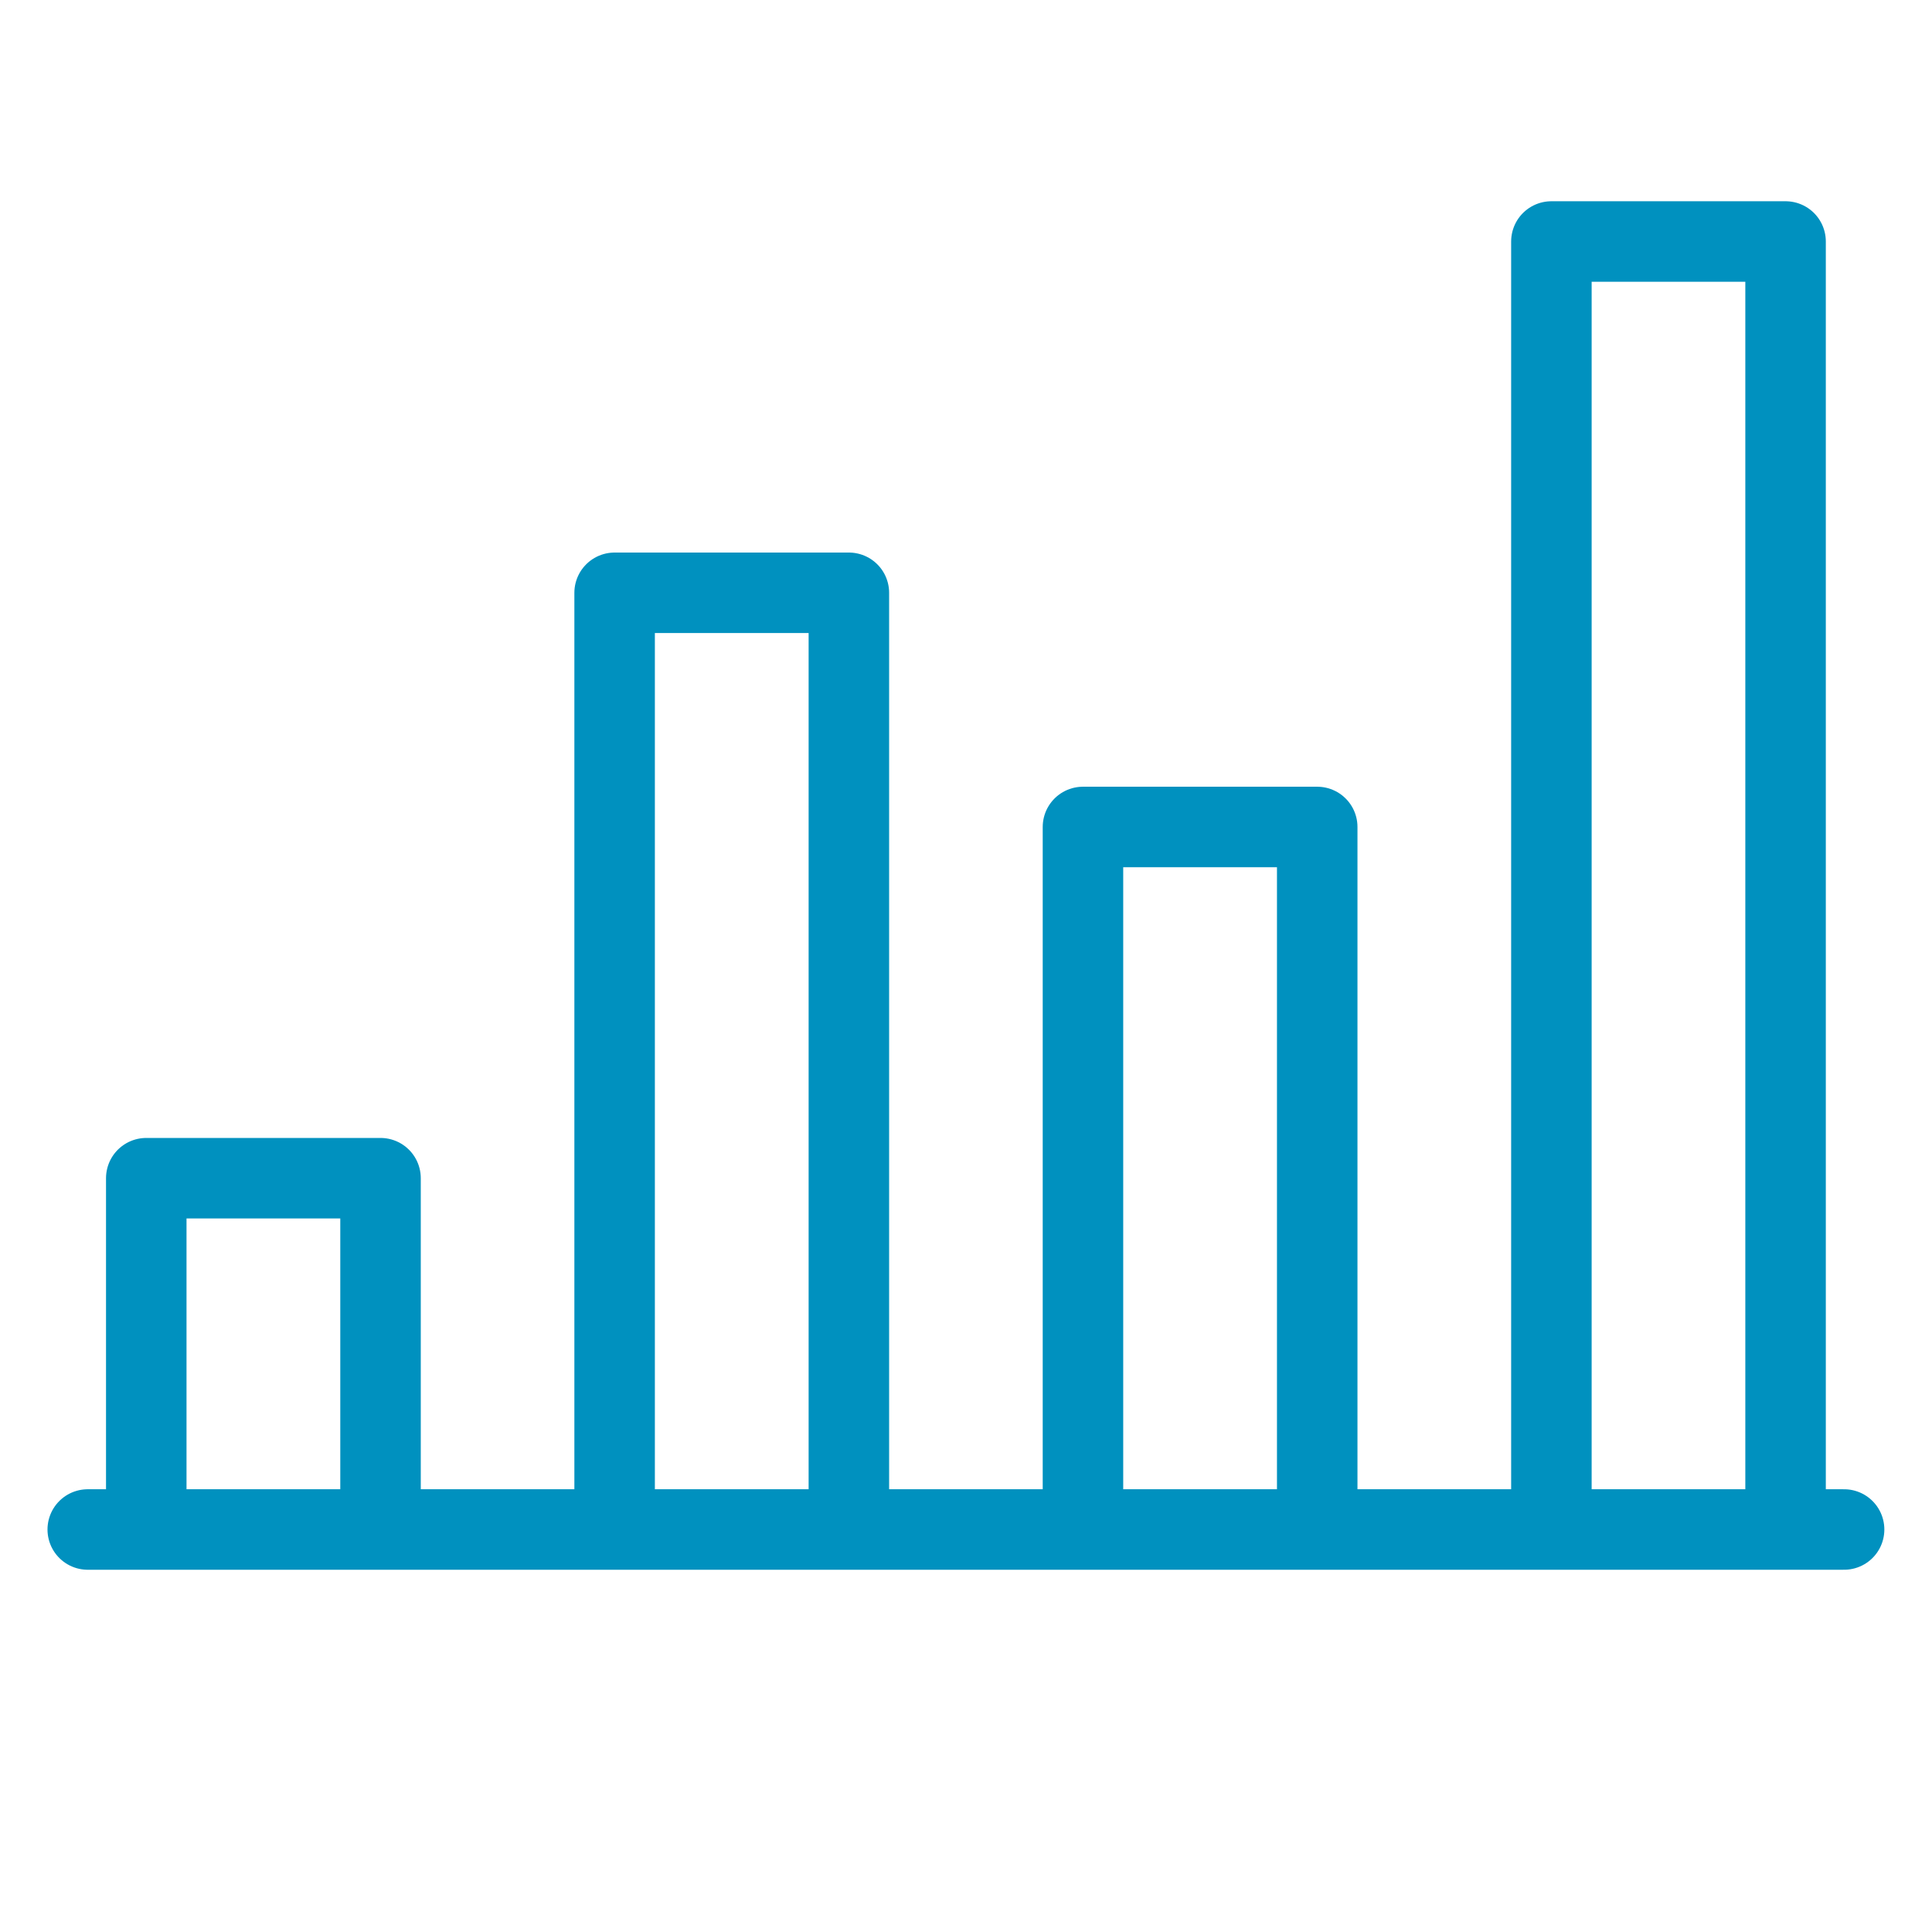 <svg width="24" height="24" fill="none" xmlns="http://www.w3.org/2000/svg"><path d="M19.272 19V3h2.909v16m-8.728 0v-8.727h2.91V19m-8.728 0V7.364h2.91V19m-8.728 0v-4.364h2.91V19m18.181 0H1.09" stroke="#0091BF" stroke-miterlimit="10" stroke-linecap="round" stroke-linejoin="round"/></svg>